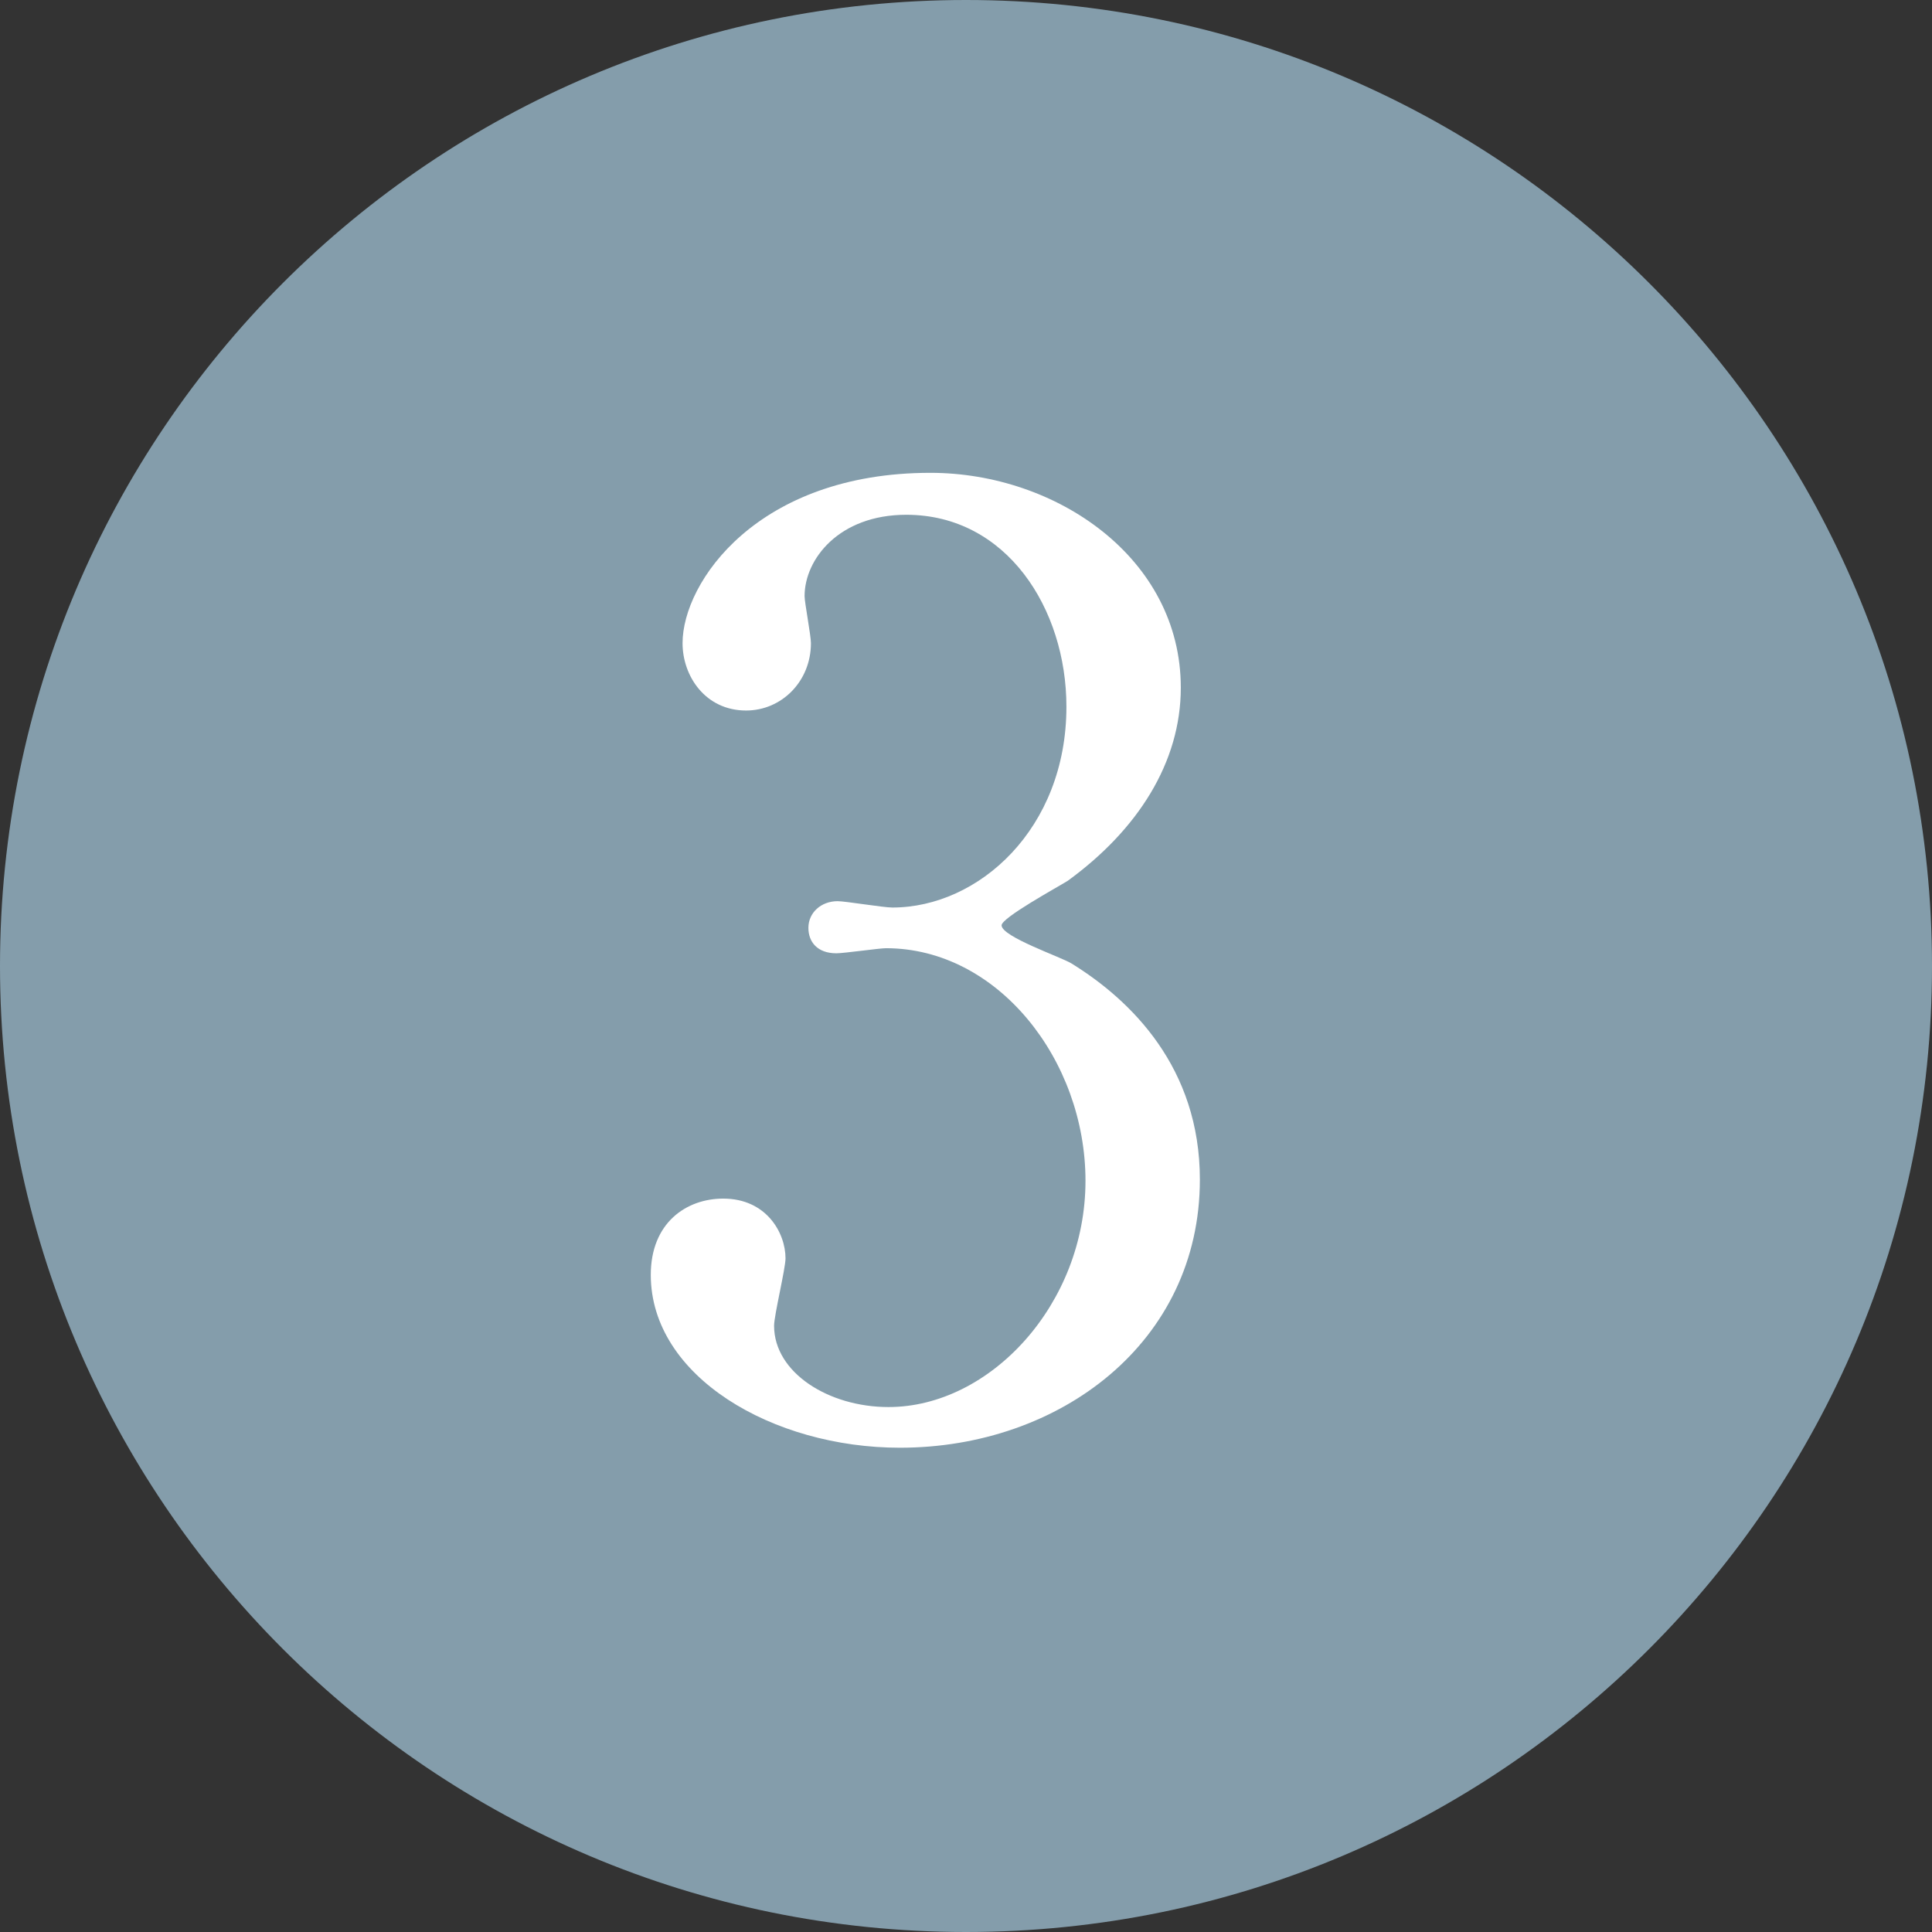 <svg width="38" height="38" fill="none" xmlns="http://www.w3.org/2000/svg"><rect width="100%" height="100%" fill="#333333" stroke="none"/><path d="M38 19c0 10.493-8.507 19-19 19S0 29.493 0 19 8.507 0 19 0s19 8.507 19 19Z" fill="#849DAB"/><path d="M18.3 9.3c2.475 0 4.925 1.675 4.925 4.225 0 1.475-.85 2.8-2.225 3.8-.2.125-1.3.725-1.3.875 0 .225 1.175.625 1.375.75C22.25 19.675 23.6 21 23.6 23.2c0 3.2-2.75 5.275-5.9 5.275-2.5 0-4.9-1.4-4.9-3.4 0-1.025.7-1.5 1.425-1.5.85 0 1.225.675 1.225 1.175 0 .2-.225 1.125-.225 1.325 0 .925 1.075 1.6 2.25 1.6 2 0 3.875-2.025 3.875-4.45 0-2.375-1.725-4.575-3.925-4.575-.125 0-.825.1-.975.1-.375 0-.55-.225-.55-.5 0-.3.25-.525.575-.525.15 0 .9.125 1.075.125 1.7 0 3.425-1.55 3.425-3.95 0-1.925-1.175-3.775-3.15-3.775-1.325 0-2 .875-2 1.6 0 .125.125.775.125.925 0 .75-.575 1.325-1.275 1.325-.8 0-1.25-.675-1.25-1.325 0-1.2 1.475-3.35 4.875-3.35Z" fill="#fff"/></svg>